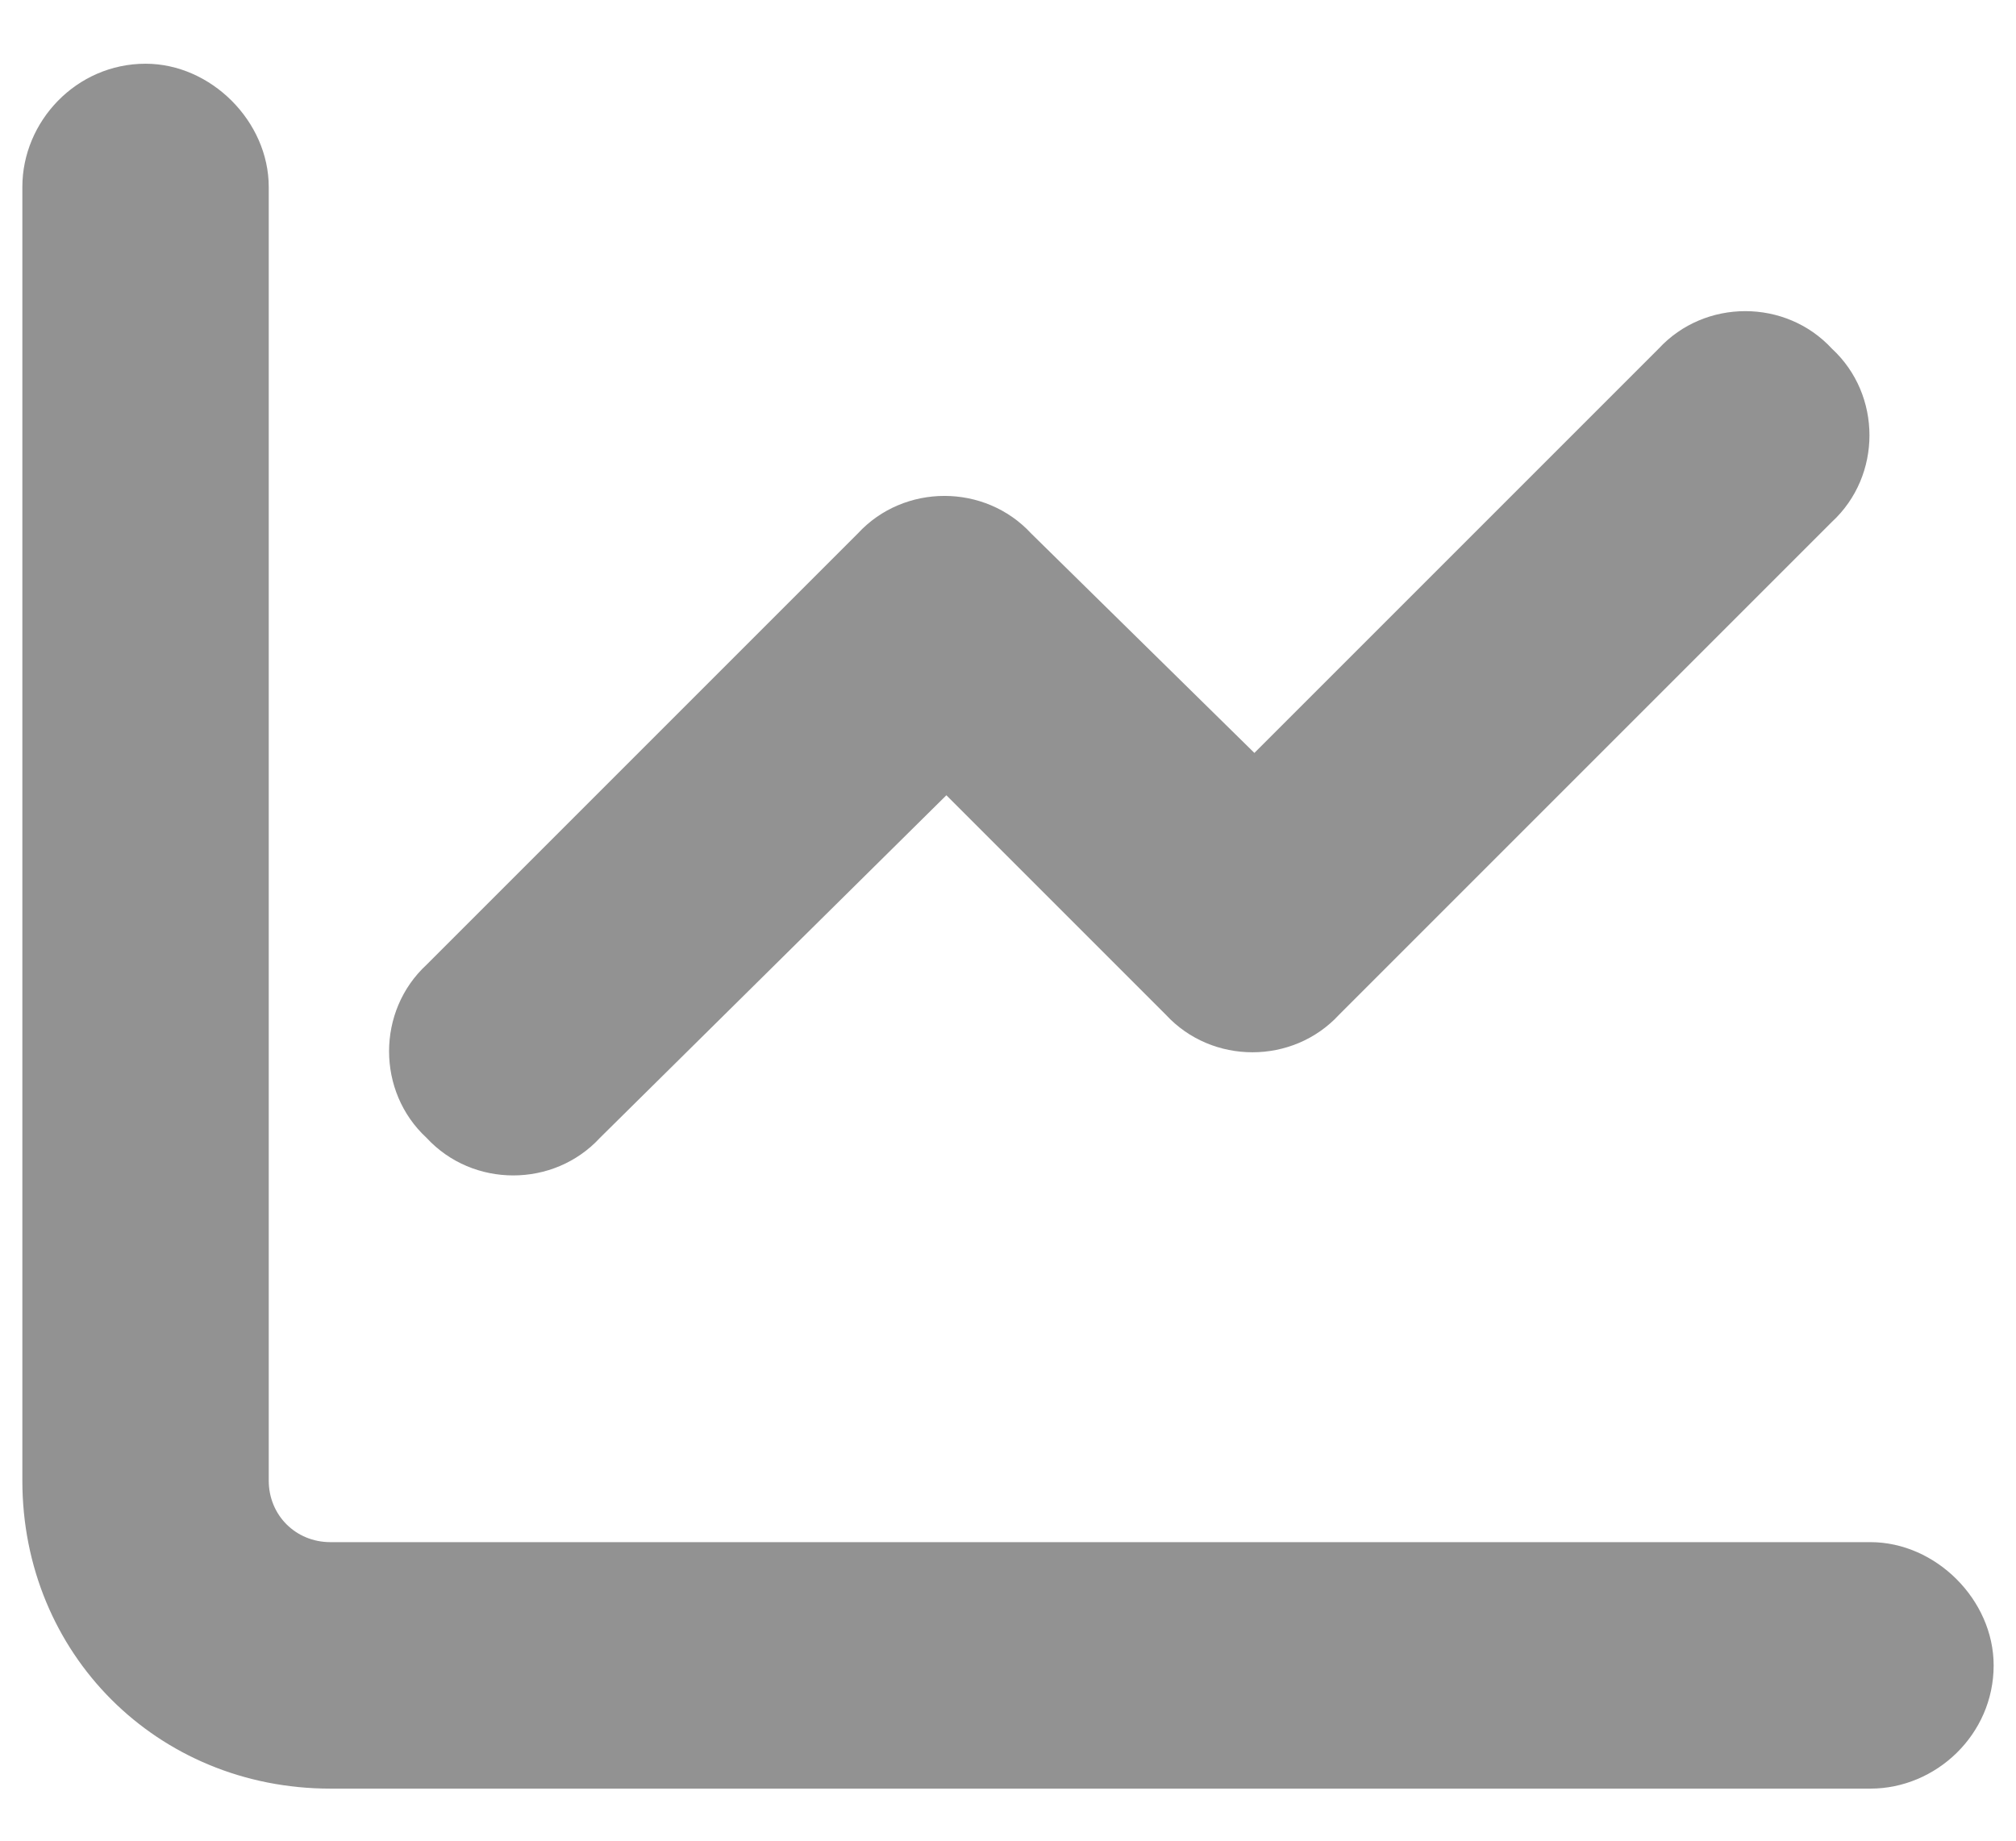 <svg width="23" height="21" viewBox="0 0 23 21" fill="none" xmlns="http://www.w3.org/2000/svg">
<path d="M3.066 16.892C3.066 17.287 3.374 17.594 3.769 17.594H21.339C22.086 17.594 22.745 18.253 22.745 19C22.745 19.791 22.086 20.406 21.339 20.406H3.769C1.793 20.406 0.255 18.868 0.255 16.892V2.133C0.255 1.386 0.87 0.727 1.661 0.727C2.408 0.727 3.066 1.386 3.066 2.133V16.892ZM15.277 11.577C14.75 12.148 13.828 12.148 13.301 11.577L10.797 9.073L6.844 12.982C6.317 13.553 5.394 13.553 4.867 12.982C4.296 12.455 4.296 11.533 4.867 11.006L9.787 6.086C10.314 5.515 11.236 5.515 11.764 6.086L14.311 8.59L18.923 3.978C19.45 3.407 20.373 3.407 20.9 3.978C21.471 4.505 21.471 5.427 20.9 5.954L15.277 11.577Z" fill="#929292"/>
</svg>

